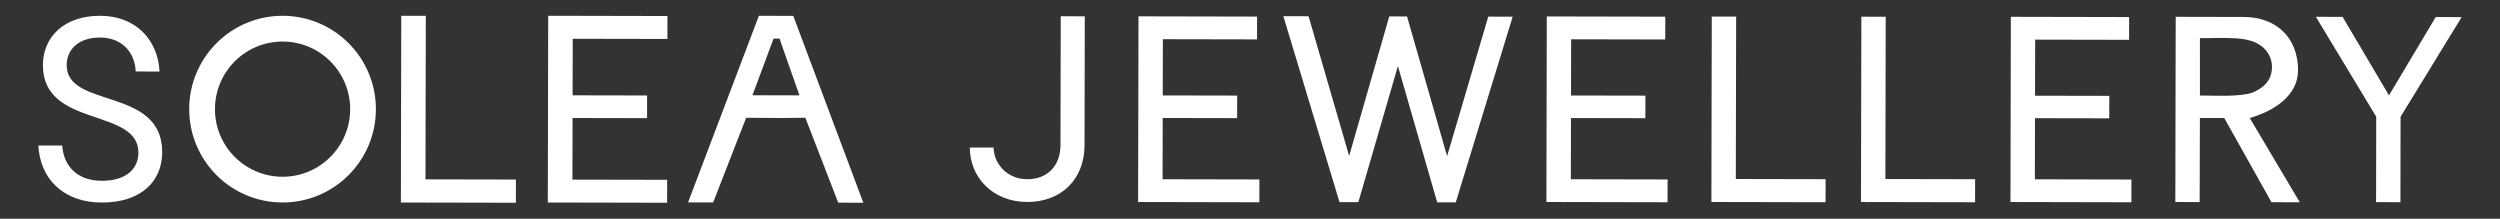 <svg viewBox="0 0 1200 105" xmlns="http://www.w3.org/2000/svg" id="Layer_1">
  <rect x="0" y="0" width="1200" height="105" fill="#333333" stroke="none"/>
  <defs>
    <style>
      .cls-1 {
        fill: #fff;
      }
    </style>
  </defs>
  <g>
    <path d="M465.51,70.8l11.41.02c.11,7.78,6.49,15.19,16.15,15.21,9.78.02,15.94-6.61,15.96-16.27l.13-61.95,11.54.02-.13,61.95c-.03,15.93-10.84,27.19-27.52,27.16-16.68-.03-27.57-11.97-27.54-26.14Z" class="cls-1"></path>
    <path d="M558.03,86.04l46.48.1-.02,10.95-58.19-.12.18-89.13,56.92.12-.02,10.95-45.2-.09-.06,26.99,35.73.07-.02,10.82-35.73-.07-.06,29.41Z" class="cls-1"></path>
    <path d="M714.37,7.98l11.72.02-27.32,89.13-8.92-.02-18.85-65.4-18.99,65.32-9.05-.02-26.95-89.24,12.1.03,19.48,67.06,19.25-66.98,8.54.02,19.23,67.06,19.76-66.98Z" class="cls-1"></path>
    <path d="M754,86.04l46.45.1-.02,10.94-58.15-.12.18-89.07,56.88.12-.02,10.94-45.17-.09-.06,26.98,35.71.07-.02,10.82-35.71-.07-.06,29.39Z" class="cls-1"></path>
    <path d="M821.47,96.96l.18-89.01,11.7.02-.16,77.95,43.11.09-.02,11.06-54.81-.11Z" class="cls-1"></path>
    <path d="M893.27,96.96l.18-88.95,11.69.02-.16,77.9,43.08.09-.02,11.06-54.77-.11Z" class="cls-1"></path>
    <path d="M976.74,86.07l46.35.1-.02,10.92-58.04-.12.18-88.9,56.77.12-.02,10.92-45.08-.09-.06,26.92,35.64.07-.02,10.79-35.64-.07-.06,29.34Z" class="cls-1"></path>
    <path d="M1090.31,97.06l-22.67-40.42h-11.69l-.11,40.35-11.68-.02.18-88.9,32.51.07c16.38.03,26.24,10.51,26.21,25.62-.02,11.94-11.24,19.48-23.18,22.88l24.02,40.45-13.59-.03ZM1055.97,25.17s0,20.67,0,20.67c7.19.12,8.07.13,12.69.12,4.67-.01,10.3-.62,12.4-1.47,3.99-1.62,7.82-4.35,9-8.7,1.26-4.61.13-9.34-3.41-12.68-4.89-4.6-11.75-4.72-18.07-4.89-2.16-.06-3.58.03-12.62.1-.02,0,0,6.85-.01,6.85Z" class="cls-1"></path>
    <path d="M1169.14,8.19l12.45.03-29.32,47.83-.07,41-11.68-.02.07-41-28.97-47.96,12.83.03,22.26,37.68,22.44-37.59Z" class="cls-1"></path>
  </g>
  <g>
    <path d="M18.41,69.84l11.42.02c.85,10.31,7.54,16.9,19.08,16.92,11.67.02,17.52-5.8,17.53-13.5.04-21.72-45.91-11.64-45.85-42.05.03-13.53,10.23-23.69,27.48-23.65,17.26.04,27.78,11.73,28.5,26.75l-11.42-.02c-.48-9.68-7.04-16.28-17.1-16.3-10.3-.02-16.03,5.68-16.04,13.25-.04,21.1,45.91,10.27,45.85,41.81-.03,14.03-10.23,24.19-29.1,24.15-18.37-.04-29.52-11.48-30.36-27.37Z" class="cls-1"></path>
    <path d="M192.42,97.21l.19-89.63,11.78.02-.16,78.49,43.41.09-.02,11.14-55.19-.11Z" class="cls-1"></path>
    <path d="M274.75,86.22l45.49.09-.02,11.01-57.27-.12.19-89.63,57.24.12-.02,11.01-45.45-.09-.06,27.15,35.77.07-.02,10.88-35.77-.07-.06,29.58Z" class="cls-1"></path>
    <path d="M135.72,7.58c-24.75-.05-44.85,19.97-44.9,44.71-.05,24.75,19.97,44.85,44.71,44.9,24.75.05,44.85-19.97,44.9-44.71.05-24.75-19.97-44.85-44.71-44.9ZM135.56,84.84c-17.92-.04-32.42-14.6-32.38-32.52.04-17.92,14.6-32.42,32.52-32.38,17.92.04,32.42,14.6,32.38,32.52-.04,17.92-14.6,32.42-32.52,32.38Z" class="cls-1"></path>
    <path d="M380.77,7.62l-8.36-.02h-.62s-7.52-.02-7.52-.02l-33.99,89.56,12.04.02,15.83-40.62,17.17.1,11.25-.12,15.79,40.77,12.04.02L380.77,7.62ZM375.71,45.76h-.39s-.23,0-.23,0h0l-13.91-.03,10.12-27.19h1.52s1.35,0,1.35,0l9.56,27.23-8.01-.02Z" class="cls-1"></path>
  </g>
</svg>
